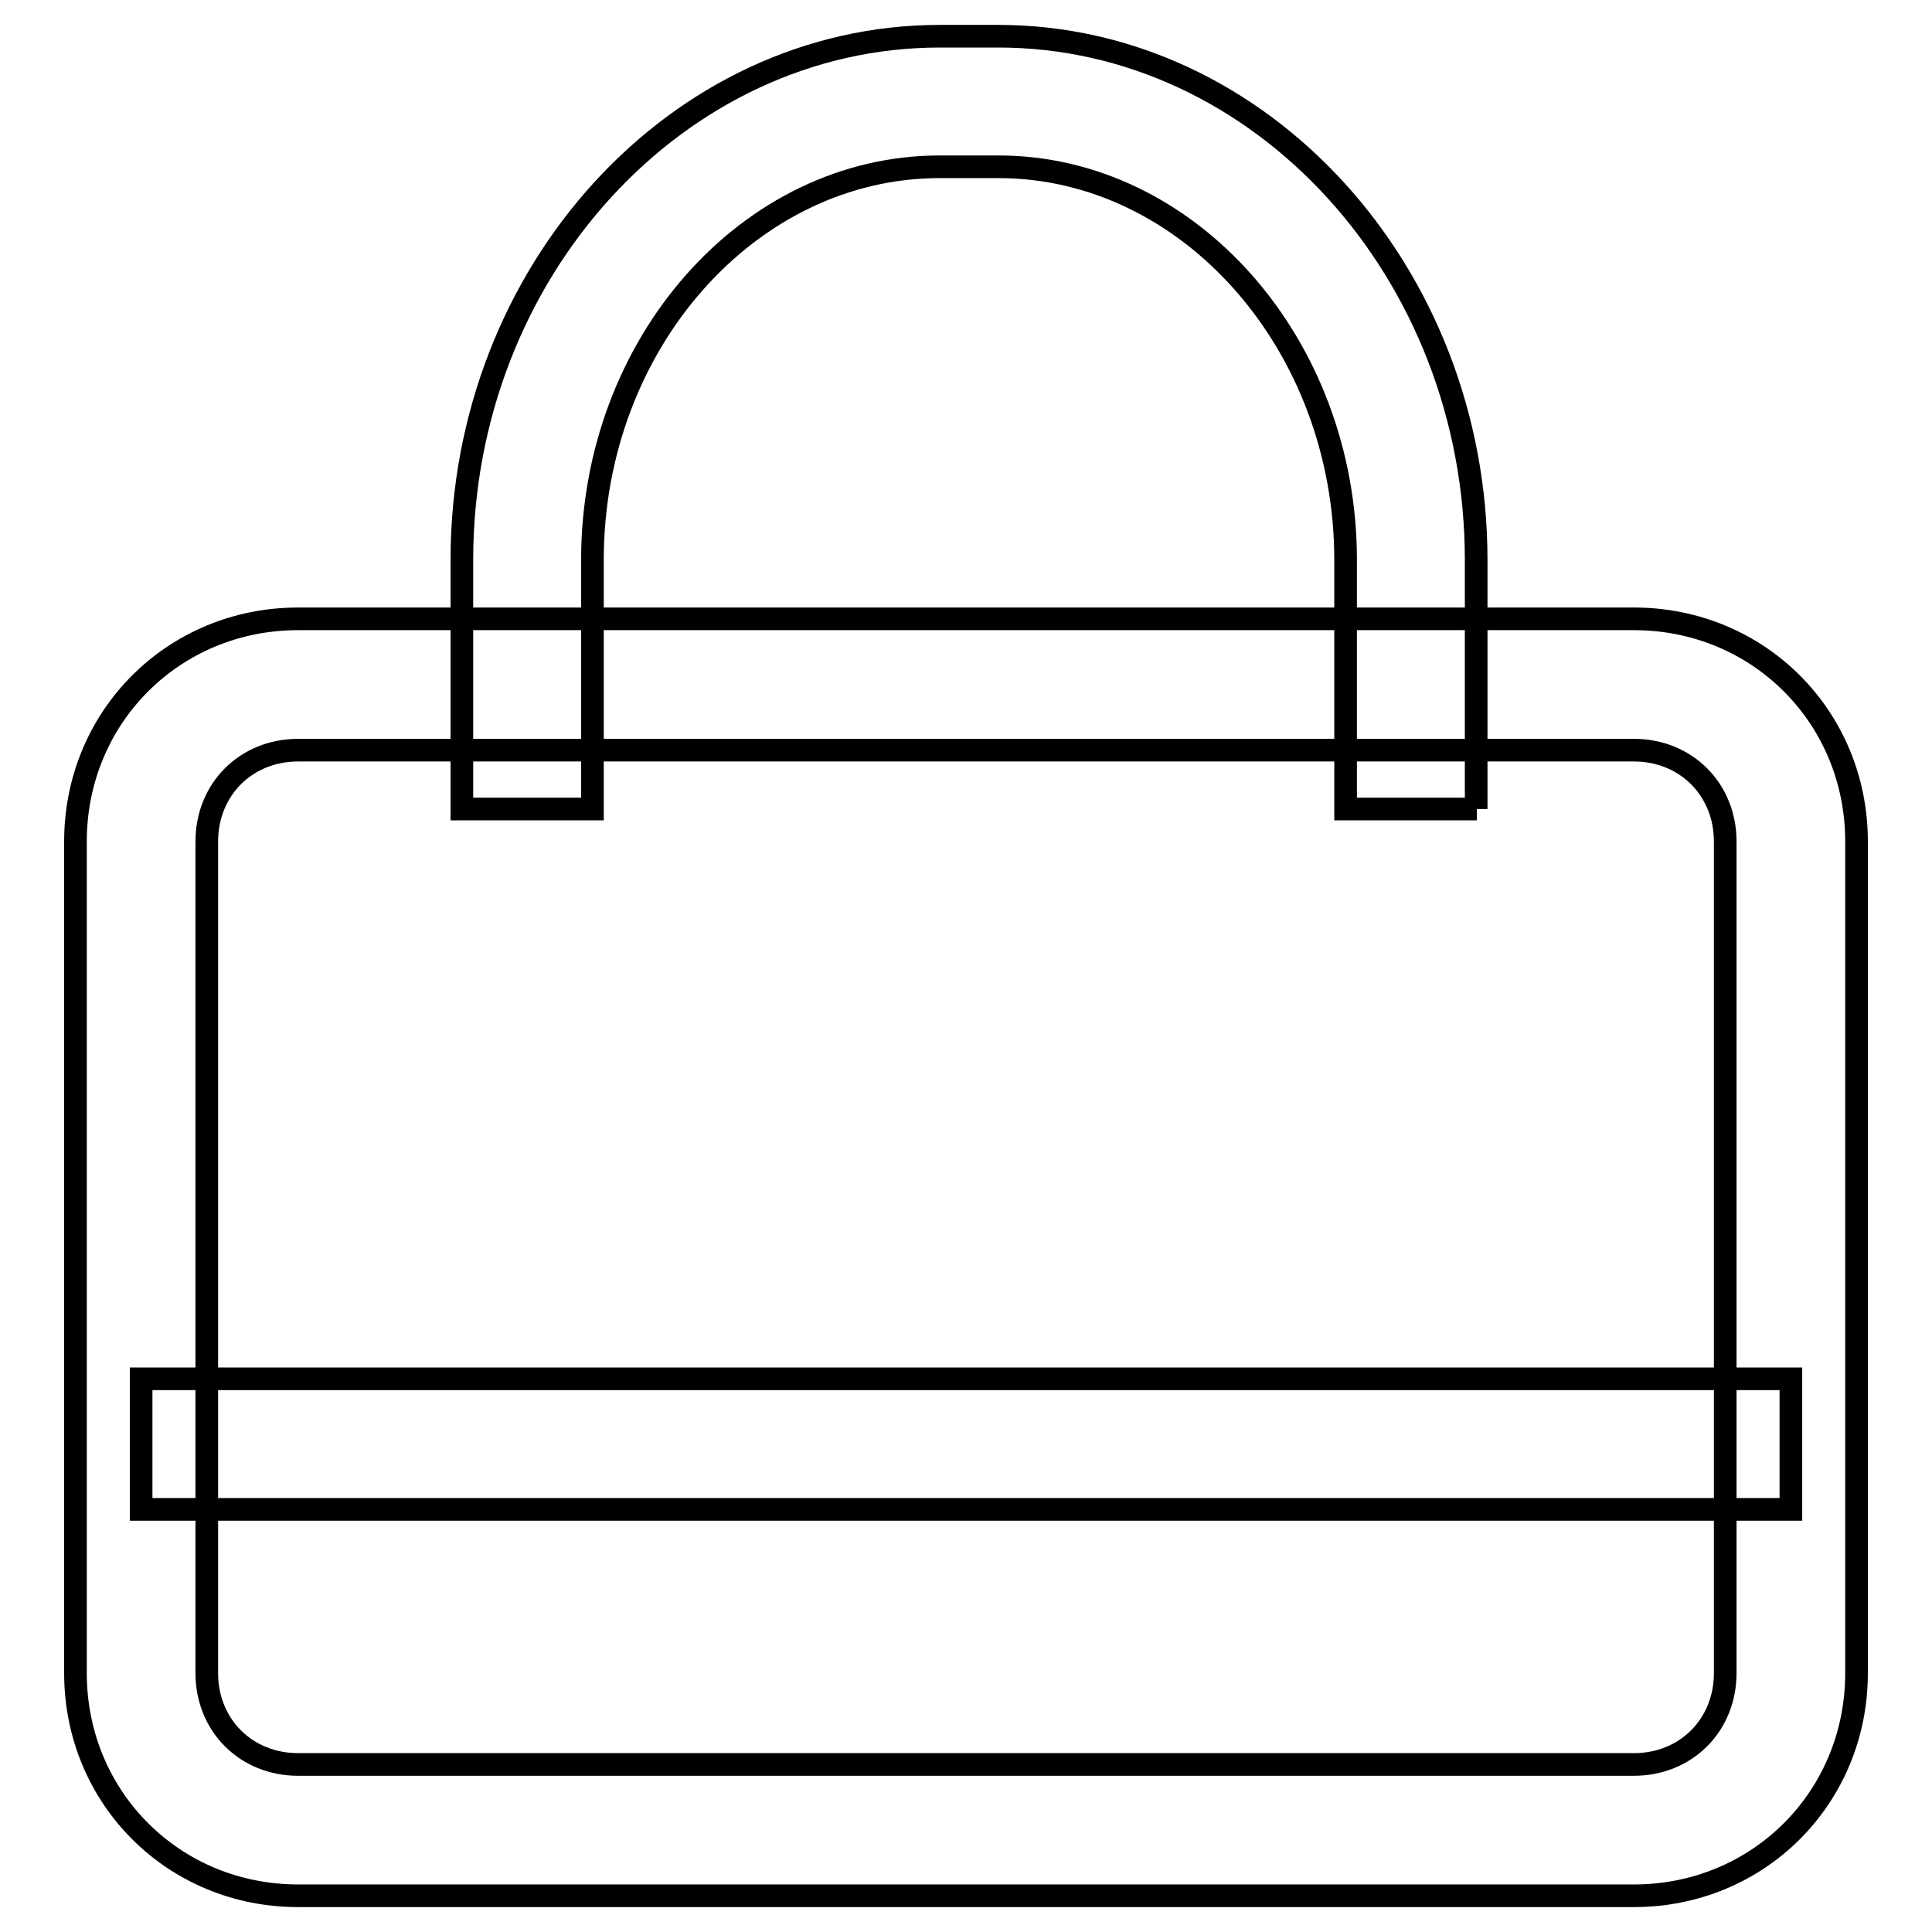 <?xml version="1.0" encoding="utf-8"?>
<!-- Svg Vector Icons : http://www.onlinewebfonts.com/icon -->
<!DOCTYPE svg PUBLIC "-//W3C//DTD SVG 1.1//EN" "http://www.w3.org/Graphics/SVG/1.1/DTD/svg11.dtd">
<svg version="1.1" xmlns="http://www.w3.org/2000/svg" xmlns:xlink="http://www.w3.org/1999/xlink" x="0px" y="0px" viewBox="0 0 256 256" enable-background="new 0 0 256 256" xml:space="preserve">
<g> <path stroke-width="3" fill-opacity="0" stroke="#000000"  d="M216.5,251.2h-177c-16.5,0-29.5-13-29.5-29.5V111.5C10,95,23,82,39.5,82h177C233,82,246,95,246,111.5v110.2 C246,238.2,233,251.2,216.5,251.2z M39.5,99.4c-6.9,0-12.1,5.2-12.1,12.1v110.2c0,6.9,5.2,12.1,12.1,12.1h177 c6.9,0,12.1-5.2,12.1-12.1V111.5c0-6.9-5.2-12.1-12.1-12.1H39.5z"/> <path stroke-width="3" fill-opacity="0" stroke="#000000"  d="M195.7,107.2h-17.4v-33c0-28.6-20.8-52.1-46-52.1h-7.8c-25.2,0-46,23.4-46,52.1v33H61.2v-33 c0-38.2,28.6-69.4,63.3-69.4h7.8c34.7,0,63.3,31.2,63.3,69.4V107.2z M18.7,182.7h218.6V200H18.7V182.7z"/></g>
</svg>